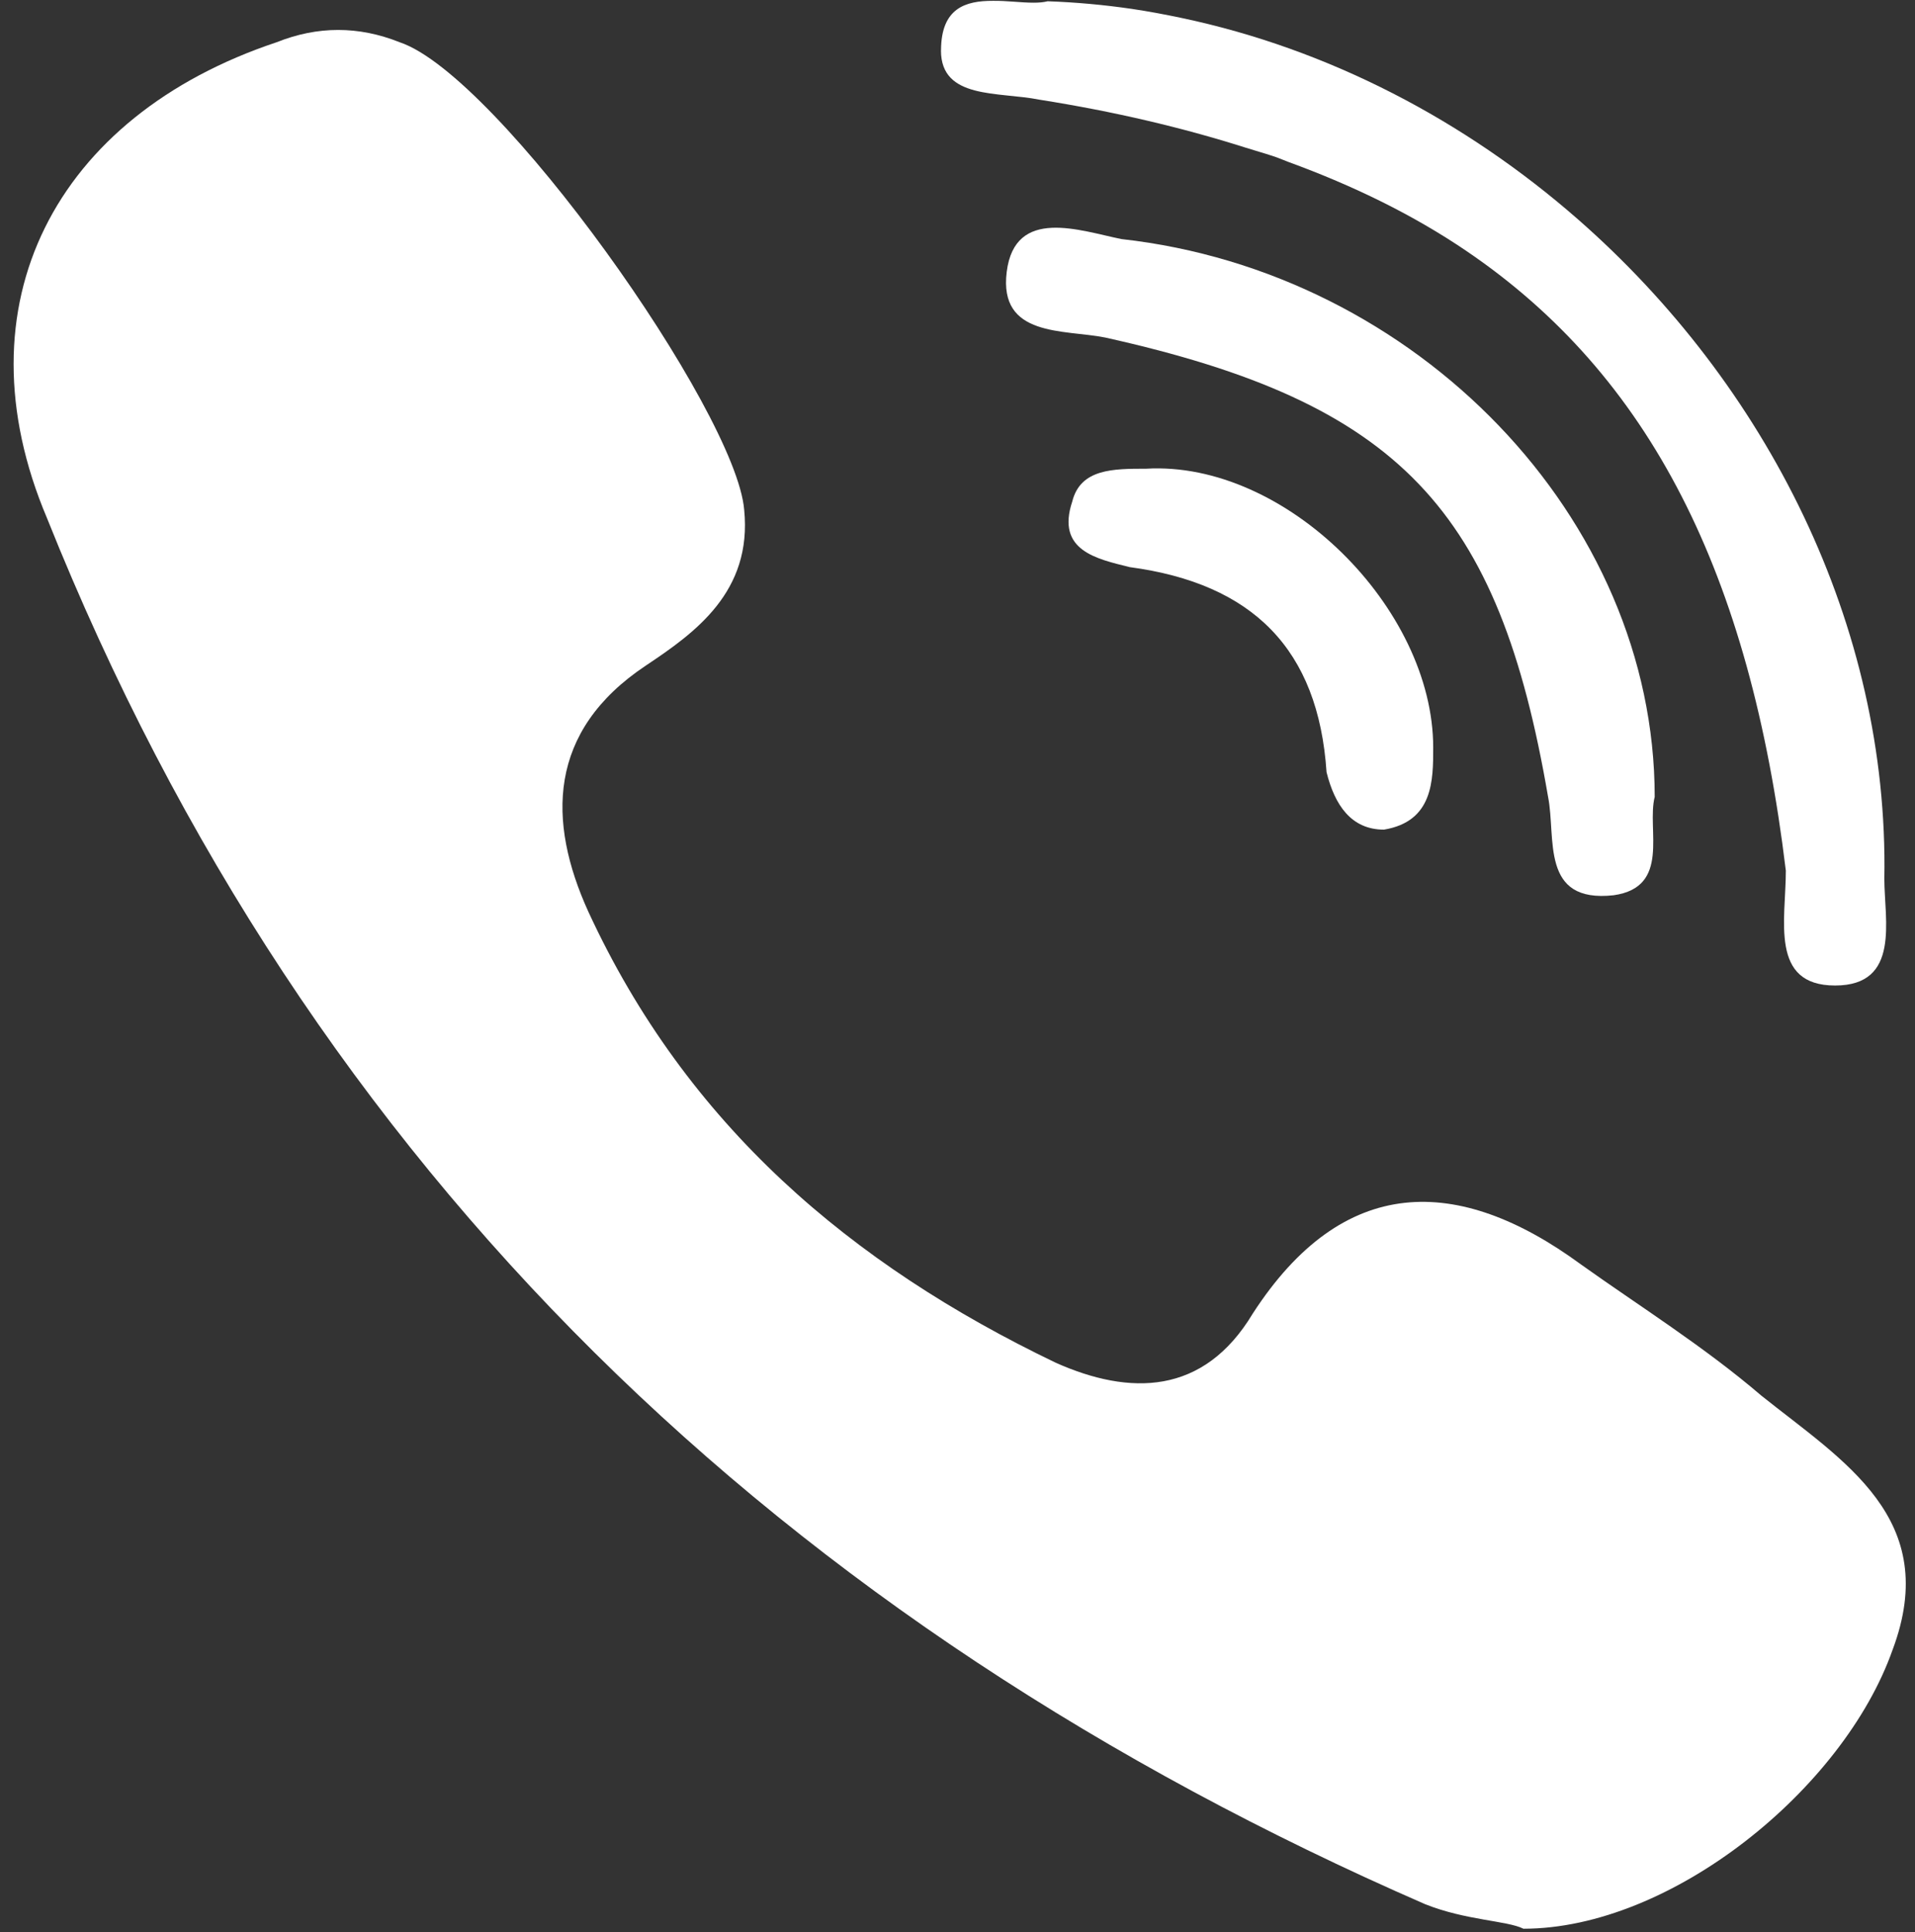 <?xml version="1.0" encoding="UTF-8"?> <svg xmlns="http://www.w3.org/2000/svg" width="112" height="113" viewBox="0 0 112 113" fill="none"><rect x="0" y="0" width="112" height="113" fill="#333333" stroke="none"/> <path d="M103.012 81.617C99.653 78.738 95.817 76.341 92.458 73.942C85.26 68.665 78.545 68.665 73.268 76.82C70.389 81.617 66.071 81.617 61.755 79.699C49.76 73.944 40.166 65.789 34.409 53.316C32.009 48.04 32.009 42.764 37.768 38.926C40.647 37.009 44.004 34.609 43.524 29.813C43.045 24.057 29.132 4.391 23.376 2.471C20.976 1.512 18.578 1.512 16.178 2.471C3.225 6.788 -2.532 17.82 2.745 30.292C18.096 68.665 45.922 95.048 83.342 111.356C85.74 112.315 88.14 112.315 89.099 112.794C97.735 112.794 107.809 104.639 110.688 96.487C113.568 88.811 107.809 85.455 103.012 81.617Z" fill="white"></path> <path d="M60.791 5.829C65.177 6.522 69.152 7.463 72.818 8.625C73.438 8.822 74.088 8.999 74.689 9.21C74.904 9.286 75.099 9.378 75.312 9.456C79.195 10.872 82.675 12.584 85.736 14.659C96.5 21.951 102.346 33.532 104.446 50.919C104.446 53.796 103.487 57.634 107.325 57.634C107.325 57.634 107.325 57.634 107.327 57.634C111.166 57.634 110.207 53.796 110.207 51.399C110.476 36.558 103.307 22.478 92.287 12.826C85.691 7.05 77.714 2.87 69.127 1.055C68.15 0.849 67.166 0.663 66.176 0.517C64.558 0.282 62.922 0.132 61.273 0.074C61.036 0.134 60.76 0.157 60.46 0.157C59.729 0.159 58.876 0.036 58.062 0.049C56.483 0.047 55.046 0.459 55.037 2.93C55.037 2.937 55.035 2.944 55.033 2.953C55.035 5.829 58.394 5.35 60.791 5.829Z" fill="white"></path> <path d="M65.594 13.982C63.196 13.503 59.358 12.062 58.878 15.9C58.398 19.738 62.235 19.258 64.634 19.738C81.904 23.575 87.66 29.81 90.54 46.6C91.019 48.997 90.06 52.835 94.378 52.355C97.735 51.876 96.296 48.518 96.776 46.6C96.776 30.292 82.863 15.902 65.594 13.982Z" fill="white"></path> <path d="M67.03 27.411C65.109 27.411 63.191 27.411 62.712 29.329C61.753 32.208 64.153 32.687 66.071 33.166C73.266 34.128 77.104 37.963 77.584 45.159C78.063 47.079 79.025 48.518 80.943 48.518C83.822 48.038 83.822 45.639 83.822 43.721C83.822 35.568 75.186 26.934 67.03 27.411Z" fill="white"></path> </svg> 